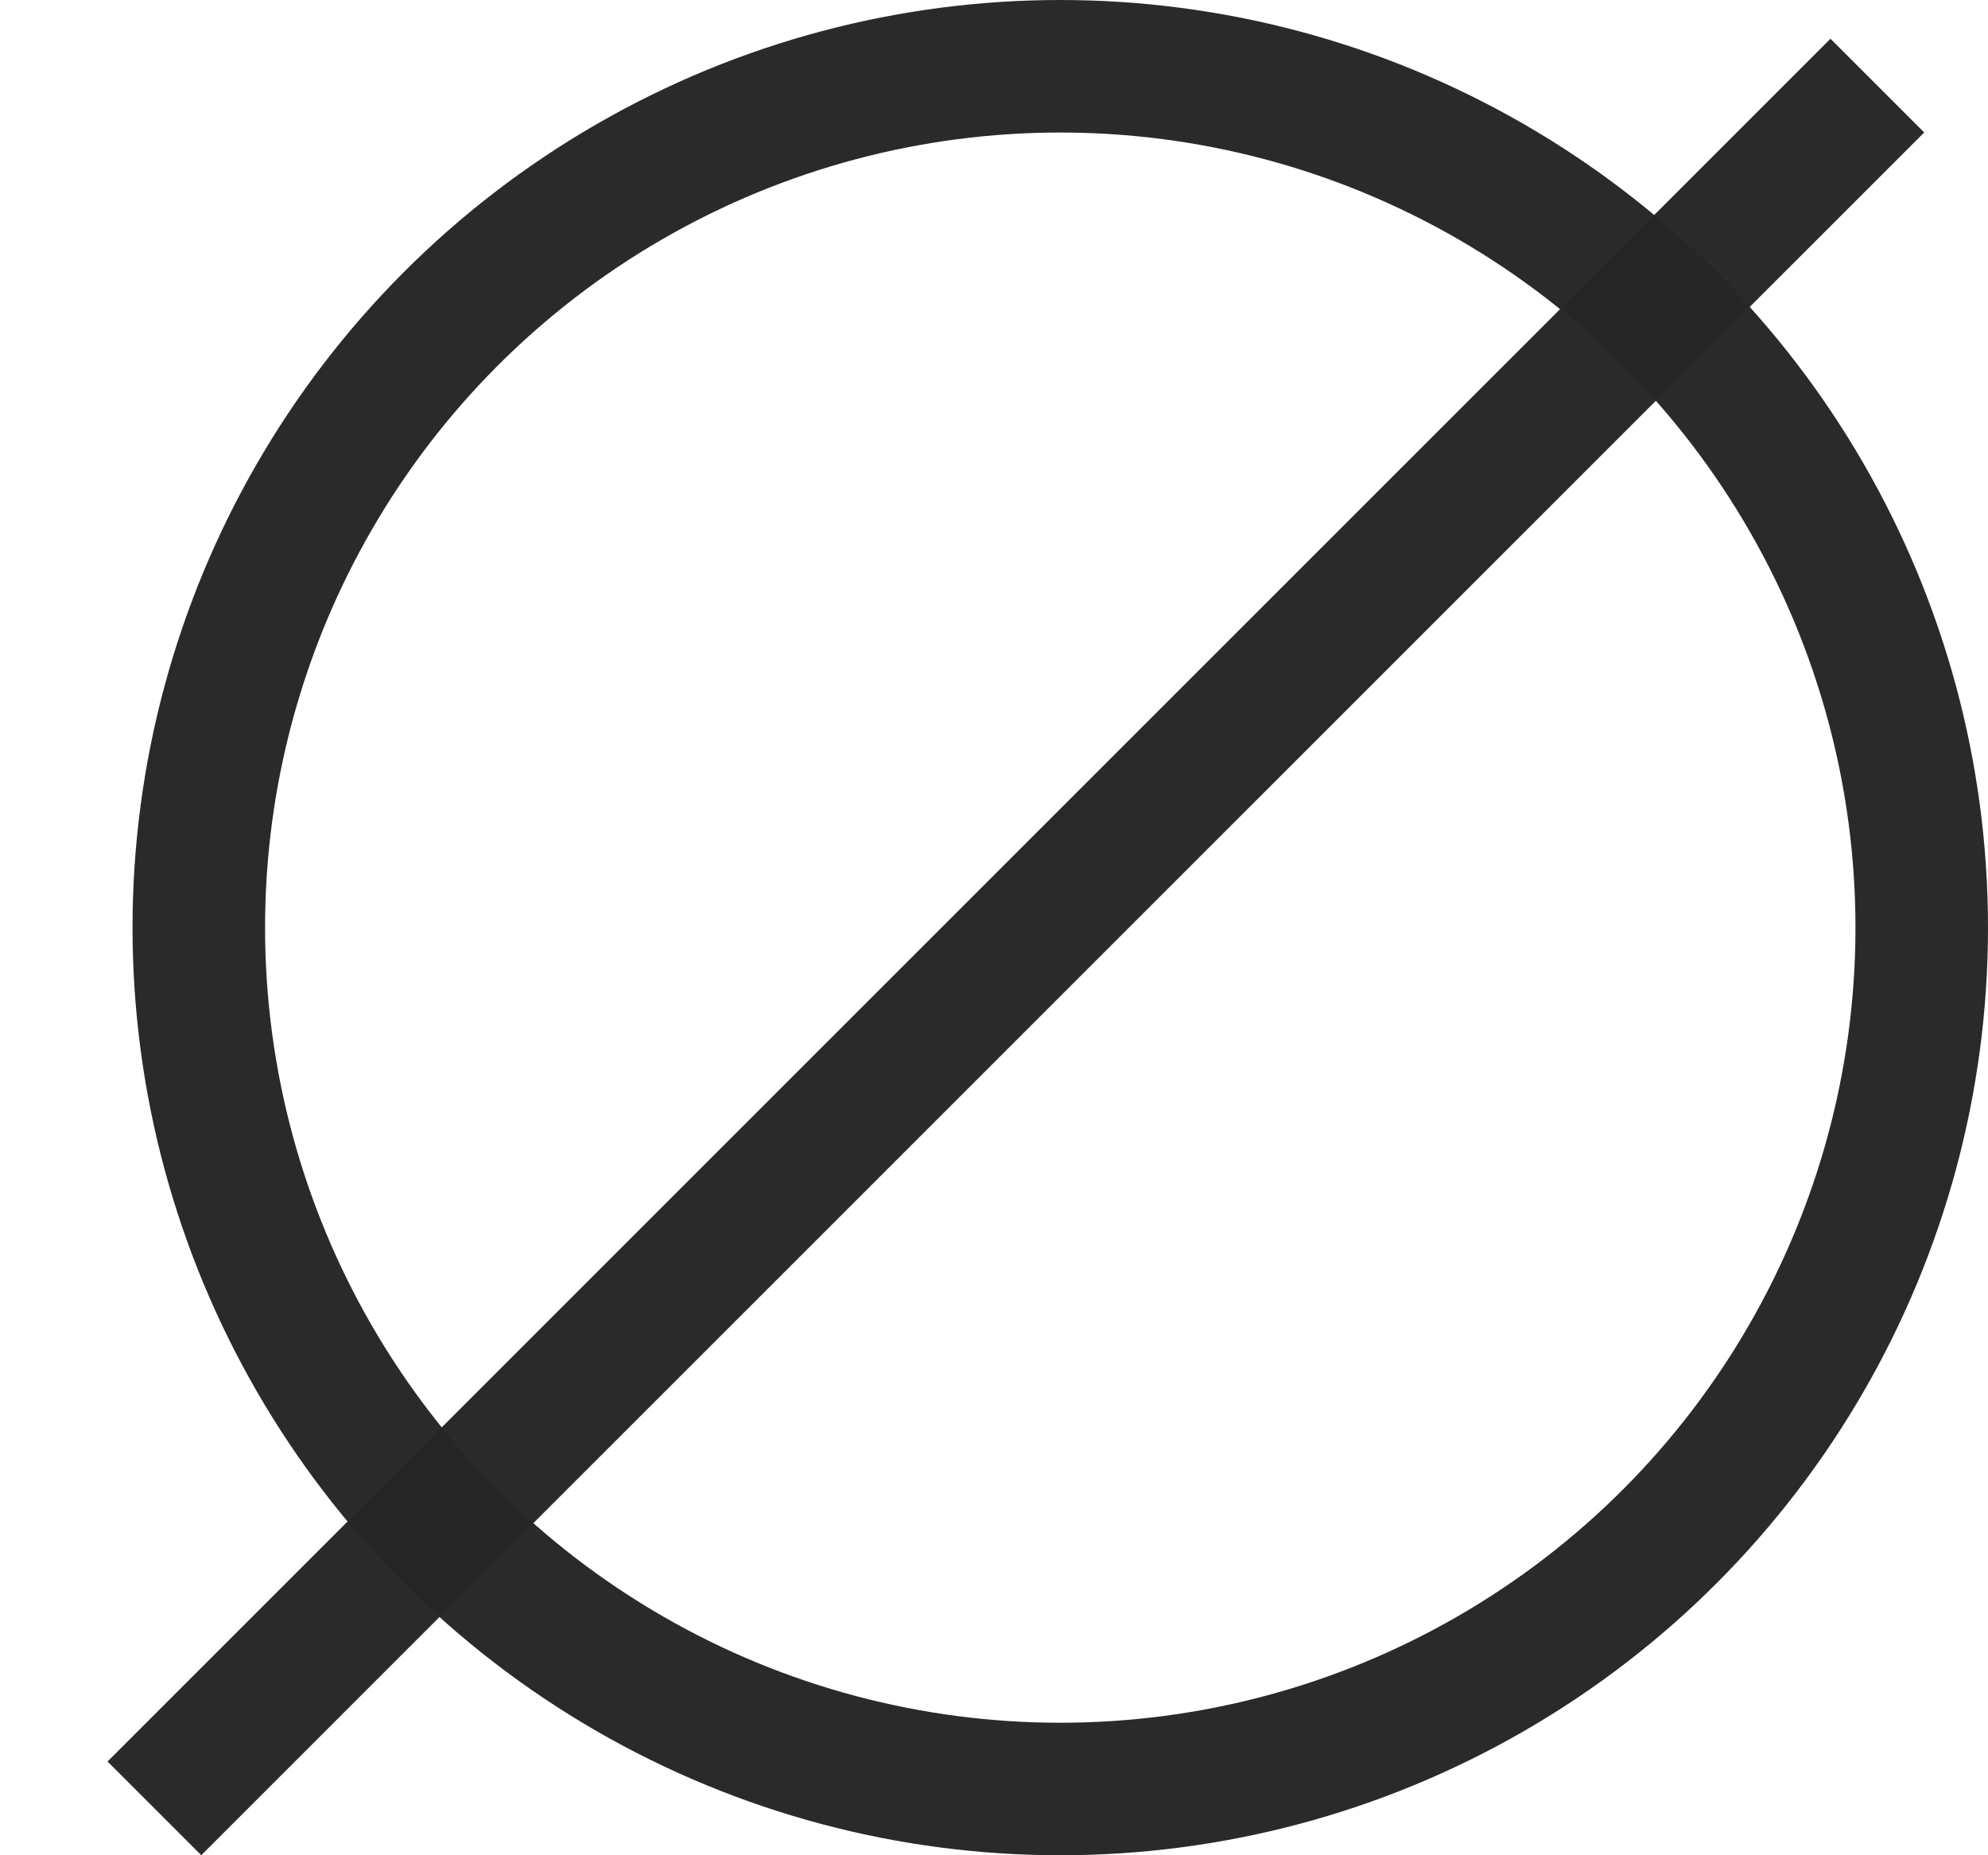 <svg width="15" height="14" viewBox="0 0 15 14" fill="none" xmlns="http://www.w3.org/2000/svg">
<circle cx="8" cy="7" r="6.5" stroke="#262626" stroke-opacity="0.979"/>
<line x1="1.165" y1="13.646" x2="14.165" y2="0.646" stroke="#262626" stroke-opacity="0.979"/>
</svg>
